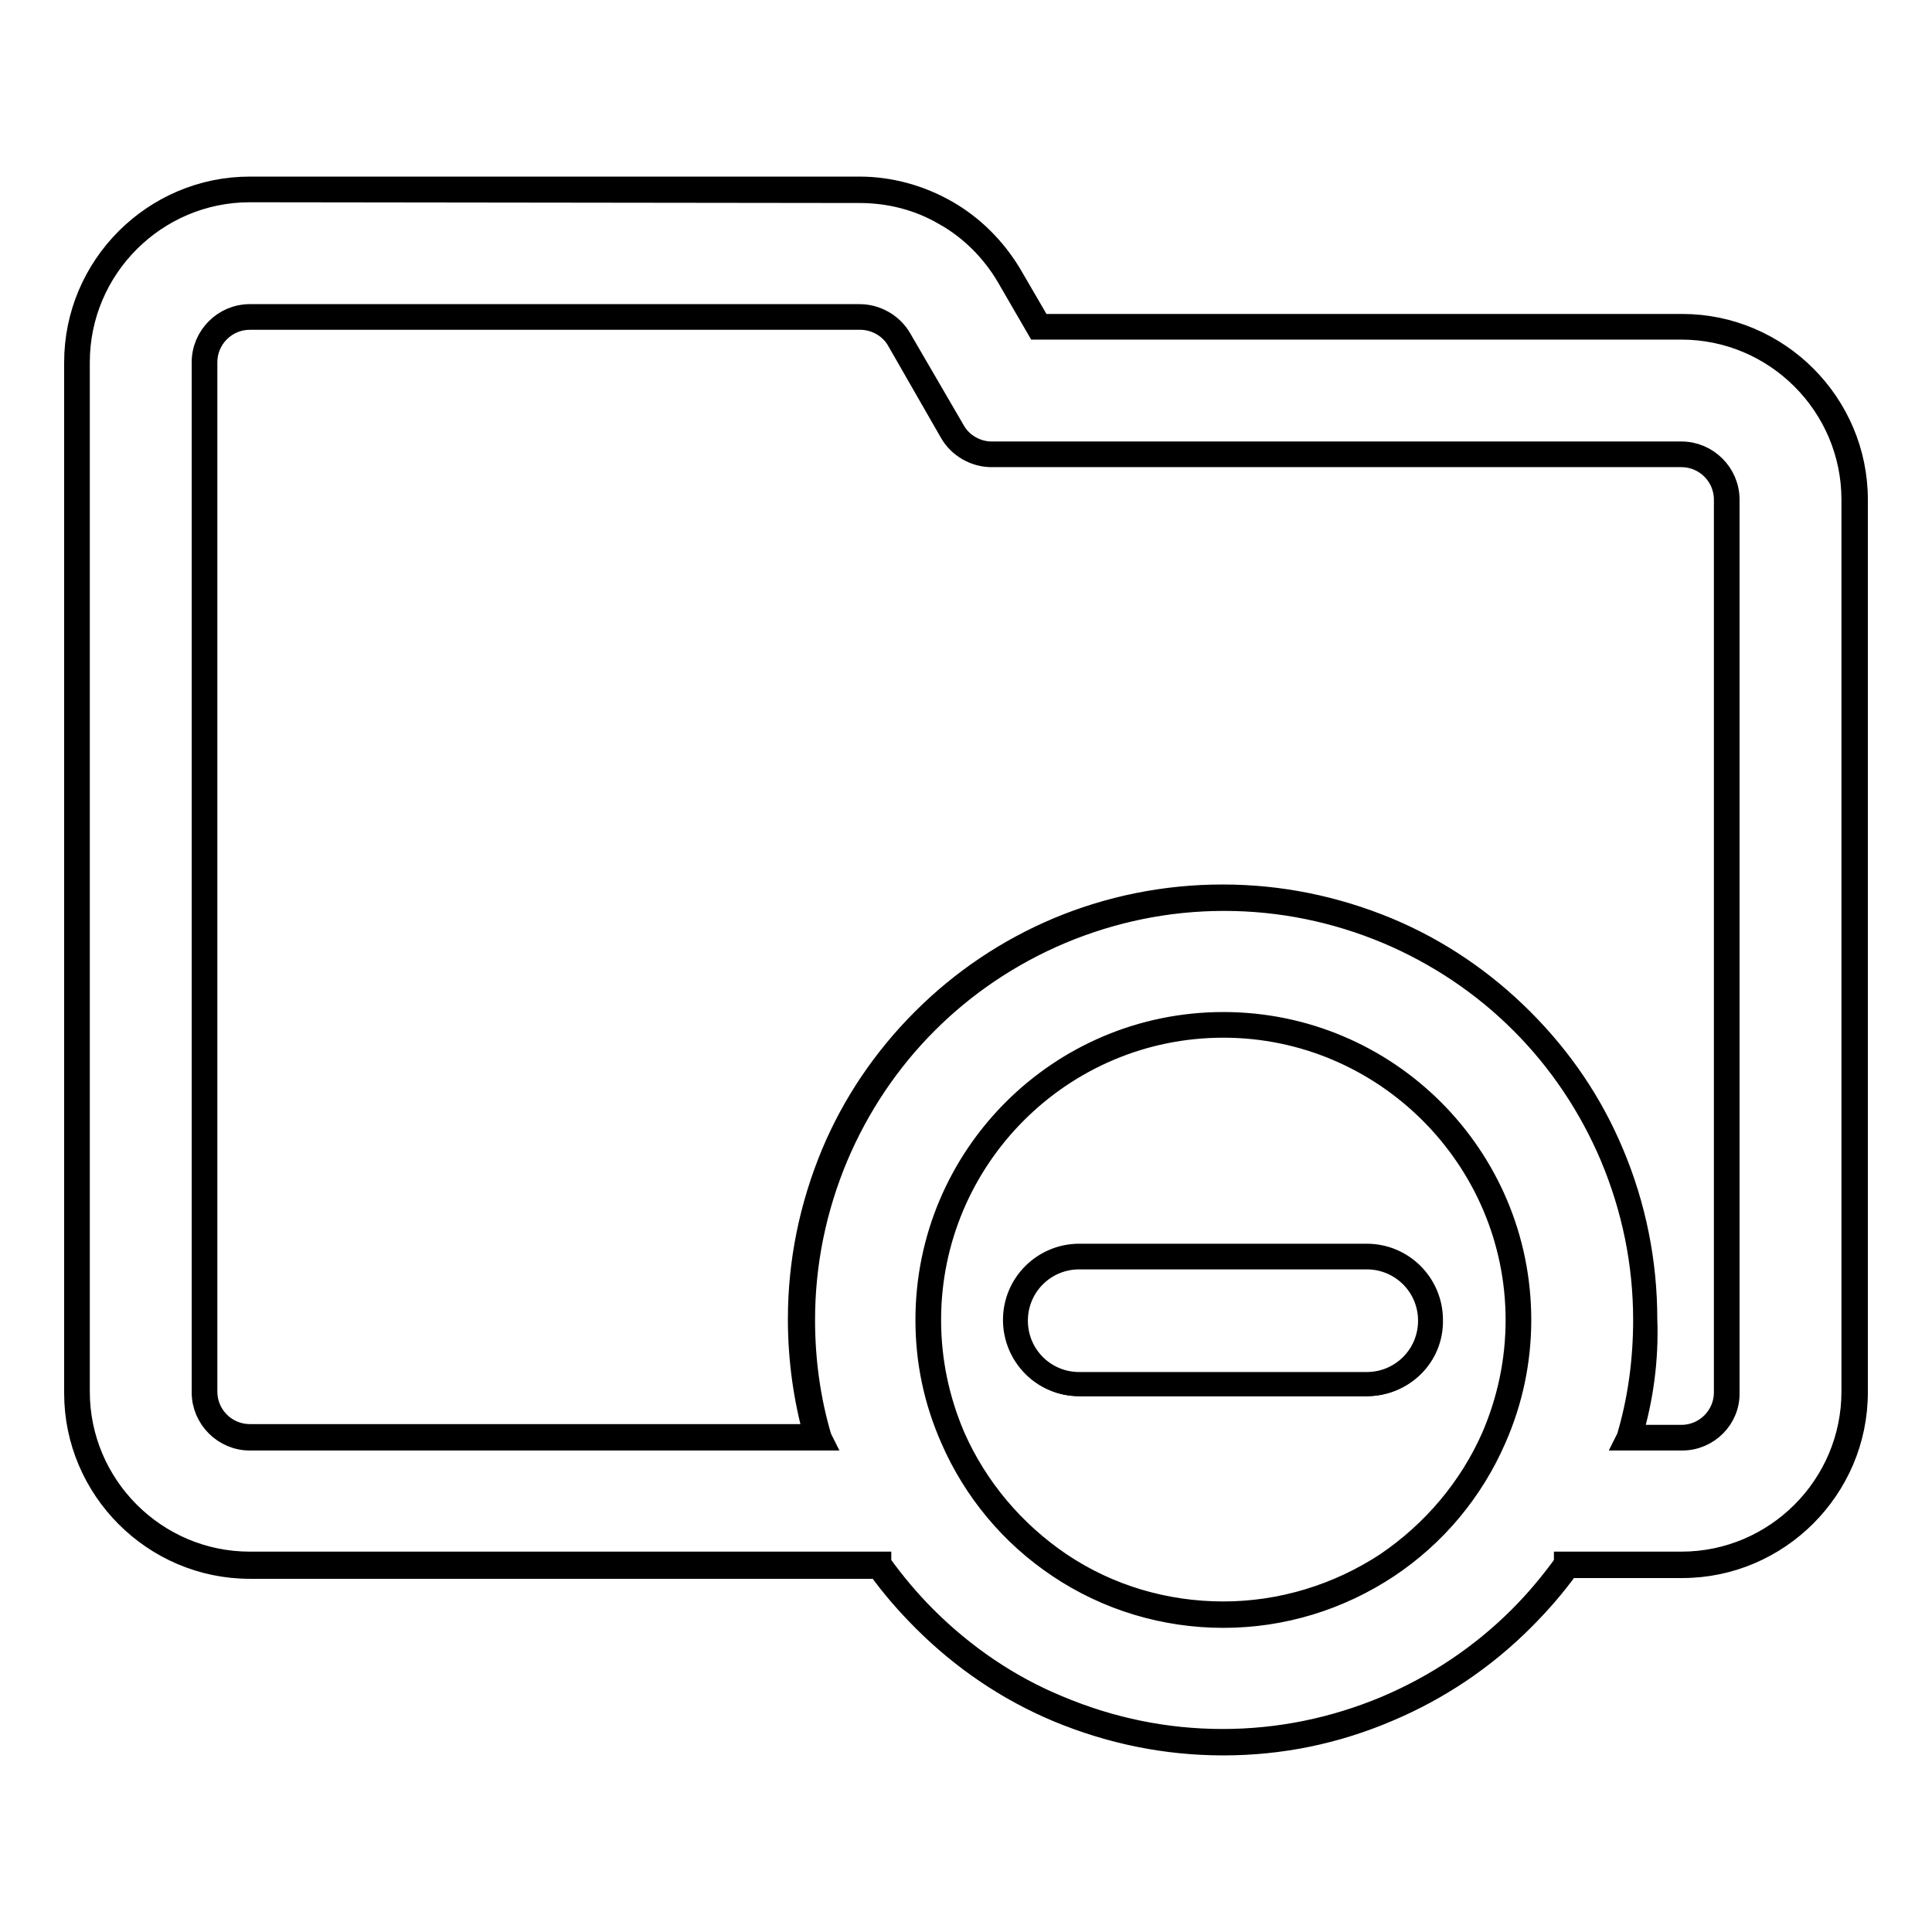 <?xml version="1.0" encoding="utf-8"?>
<!-- Svg Vector Icons : http://www.onlinewebfonts.com/icon -->
<!DOCTYPE svg PUBLIC "-//W3C//DTD SVG 1.1//EN" "http://www.w3.org/Graphics/SVG/1.1/DTD/svg11.dtd">
<svg version="1.1" xmlns="http://www.w3.org/2000/svg" xmlns:xlink="http://www.w3.org/1999/xlink" x="0px" y="0px" viewBox="0 0 256 256" enable-background="new 0 0 256 256" xml:space="preserve">
<g><g><g><g><path stroke-width="3" fill-opacity="0" stroke="#000000"  d="M33.1,207.4h83.4c1.8,2.5,3.8,4.9,6,7.1c5.1,5.1,11.1,9.2,17.8,12c6.9,2.9,14.3,4.4,21.8,4.4c7.6,0,14.9-1.5,21.8-4.4c6.7-2.8,12.7-6.9,17.8-12c2.2-2.2,4.2-4.6,6-7.1h15.2c12.6,0,22.9-10.3,22.9-22.9V66.2c0-12.6-10.3-22.9-22.9-22.9h-85.2l-4-6.8c-2-3.4-4.9-6.3-8.4-8.3c-3.5-2-7.4-3-11.4-3H33.1c-12.6,0-22.9,10.3-22.9,22.9v12.1v117.6v6.7C10.2,197.1,20.5,207.4,33.1,207.4z M183.8,207.4c-6.2,4.2-13.7,6.6-21.7,6.6c-8,0-15.5-2.4-21.7-6.6c-6.2-4.1-11.1-10-14.1-16.9c-2.1-4.8-3.3-10.1-3.3-15.6c0-21.6,17.5-39.1,39.1-39.1c21.6,0,39.1,17.5,39.1,39.1c0,5.6-1.2,10.8-3.3,15.6C194.9,197.4,190,203.3,183.8,207.4z M27.1,177.8V60.2V48c0-3.3,2.7-6,6-6h80.8c2.1,0,4.1,1.1,5.2,3l7.1,12.2c1.1,1.9,3.1,3,5.2,3h91.4c3.3,0,6,2.7,6,6v118.3c0,3.3-2.7,6-6,6h-7c1.5-5.1,2.2-10.3,2.2-15.6c0-7.6-1.5-14.9-4.4-21.8c-2.8-6.7-6.9-12.7-12-17.8s-11.1-9.2-17.8-12c-6.9-2.9-14.3-4.4-21.8-4.4c-7.6,0-14.9,1.5-21.8,4.4c-6.7,2.8-12.7,6.9-17.8,12c-5.1,5.1-9.2,11.1-12,17.8c-2.9,6.9-4.4,14.3-4.4,21.8c0,5.3,0.7,10.6,2.2,15.6H33.1c-3.3,0-6-2.7-6-6L27.1,177.8L27.1,177.8z"/><path stroke-width="3" fill-opacity="0" stroke="#000000"  d="M162.1,231.1c-7.6,0-14.9-1.5-21.9-4.4c-6.7-2.8-12.7-6.9-17.8-12c-2.2-2.2-4.2-4.5-6-7H33.1c-12.7,0-23.1-10.4-23.1-23.1V48c0-12.7,10.4-23.1,23.1-23.1h80.8c4,0,8,1.1,11.5,3.1c3.5,2,6.4,4.9,8.5,8.4l3.9,6.7h85.1c12.7,0,23.1,10.4,23.1,23.1v118.3c0,12.7-10.4,23.1-23.1,23.1h-15.1c-1.8,2.5-3.8,4.8-6,7c-5.2,5.2-11.2,9.2-17.8,12C177,229.6,169.7,231.1,162.1,231.1z M33.1,25.3c-12.5,0-22.7,10.2-22.7,22.7v136.4c0,12.5,10.2,22.7,22.7,22.7h83.5l0,0.1c1.8,2.5,3.8,4.9,6,7.1c5.1,5.1,11.1,9.2,17.7,11.9c6.9,2.9,14.2,4.4,21.7,4.4c7.5,0,14.8-1.5,21.7-4.4c6.6-2.8,12.6-6.8,17.7-11.9c2.2-2.2,4.2-4.6,6-7.1l0-0.1h15.4c12.5,0,22.7-10.2,22.7-22.7V66.2c0-12.5-10.2-22.7-22.7-22.7h-85.3l-4-6.9c-2-3.4-4.9-6.3-8.3-8.2c-3.4-2-7.3-3-11.3-3L33.1,25.3L33.1,25.3z M162.1,214.2c-7.8,0-15.4-2.3-21.8-6.6c-6.3-4.2-11.2-10.1-14.2-17c-2.2-5-3.3-10.2-3.3-15.7c0-21.7,17.6-39.3,39.3-39.3s39.3,17.6,39.3,39.3c0,5.4-1.1,10.7-3.3,15.7c-3,6.9-7.9,12.8-14.2,17C177.4,211.9,169.9,214.2,162.1,214.2z M162.1,136c-21.5,0-38.9,17.5-38.9,38.9c0,5.4,1.1,10.6,3.2,15.5c3,6.8,7.9,12.6,14.1,16.8c6.4,4.3,13.9,6.5,21.6,6.5c7.7,0,15.2-2.3,21.6-6.5c6.2-4.2,11.1-10,14.1-16.8c2.1-4.9,3.2-10.1,3.2-15.5C201,153.5,183.5,136,162.1,136z M222.9,190.7h-7.3l0.1-0.2c1.5-5,2.2-10.3,2.2-15.6c0-7.5-1.5-14.8-4.4-21.7c-2.8-6.6-6.8-12.6-11.9-17.7c-5.1-5.1-11.1-9.1-17.7-11.9c-6.9-2.9-14.2-4.4-21.7-4.4c-7.5,0-14.8,1.5-21.7,4.4c-6.6,2.8-12.6,6.8-17.7,11.9c-5.1,5.1-9.1,11.1-11.9,17.7c-2.9,6.9-4.4,14.2-4.4,21.7c0,5.3,0.7,10.5,2.2,15.6l0.1,0.2H33.1c-3.4,0-6.2-2.8-6.2-6.2V48c0-3.4,2.8-6.2,6.2-6.2h80.8c2.2,0,4.3,1.2,5.4,3.1l7.1,12.2c1,1.8,3,2.9,5,2.9h91.4c3.4,0,6.2,2.8,6.2,6.2v118.3C229.1,187.9,226.3,190.7,222.9,190.7z M216.1,190.3h6.7c3.2,0,5.8-2.6,5.8-5.8V66.2c0-3.2-2.6-5.8-5.8-5.8h-91.4c-2.2,0-4.3-1.2-5.4-3.1L119,45.1c-1-1.8-3-2.9-5-2.9H33.1c-3.2,0-5.8,2.6-5.8,5.8v136.4c0,3.2,2.6,5.8,5.8,5.8H108c-1.4-5-2.1-10.2-2.1-15.4c0-7.6,1.5-14.9,4.4-21.9c2.8-6.7,6.9-12.7,12-17.8c5.2-5.2,11.2-9.2,17.8-12c6.9-2.9,14.3-4.4,21.9-4.4c7.6,0,14.9,1.5,21.9,4.4c6.7,2.8,12.7,6.9,17.8,12c5.2,5.2,9.2,11.1,12,17.8c2.9,6.9,4.4,14.3,4.4,21.9C218.3,180.1,217.6,185.3,216.1,190.3z"/></g><g><path stroke-width="3" fill-opacity="0" stroke="#000000"  d="M181.1,166.5H143c-4.7,0-8.5,3.8-8.5,8.5s3.8,8.5,8.5,8.5h38.1c4.7,0,8.5-3.8,8.5-8.5S185.8,166.5,181.1,166.5z"/><path stroke-width="3" fill-opacity="0" stroke="#000000"  d="M181.1,183.5H143c-4.8,0-8.6-3.9-8.6-8.6c0-4.8,3.9-8.6,8.6-8.6h38.1c4.8,0,8.6,3.9,8.6,8.6C189.8,179.7,185.9,183.5,181.1,183.5z M143,166.7c-4.6,0-8.3,3.7-8.3,8.3c0,4.6,3.7,8.3,8.3,8.3h38.1c4.6,0,8.3-3.7,8.3-8.3c0-4.6-3.7-8.3-8.3-8.3H143z"/></g></g><g></g><g></g><g></g><g></g><g></g><g></g><g></g><g></g><g></g><g></g><g></g><g></g><g></g><g></g><g></g></g></g>
</svg>